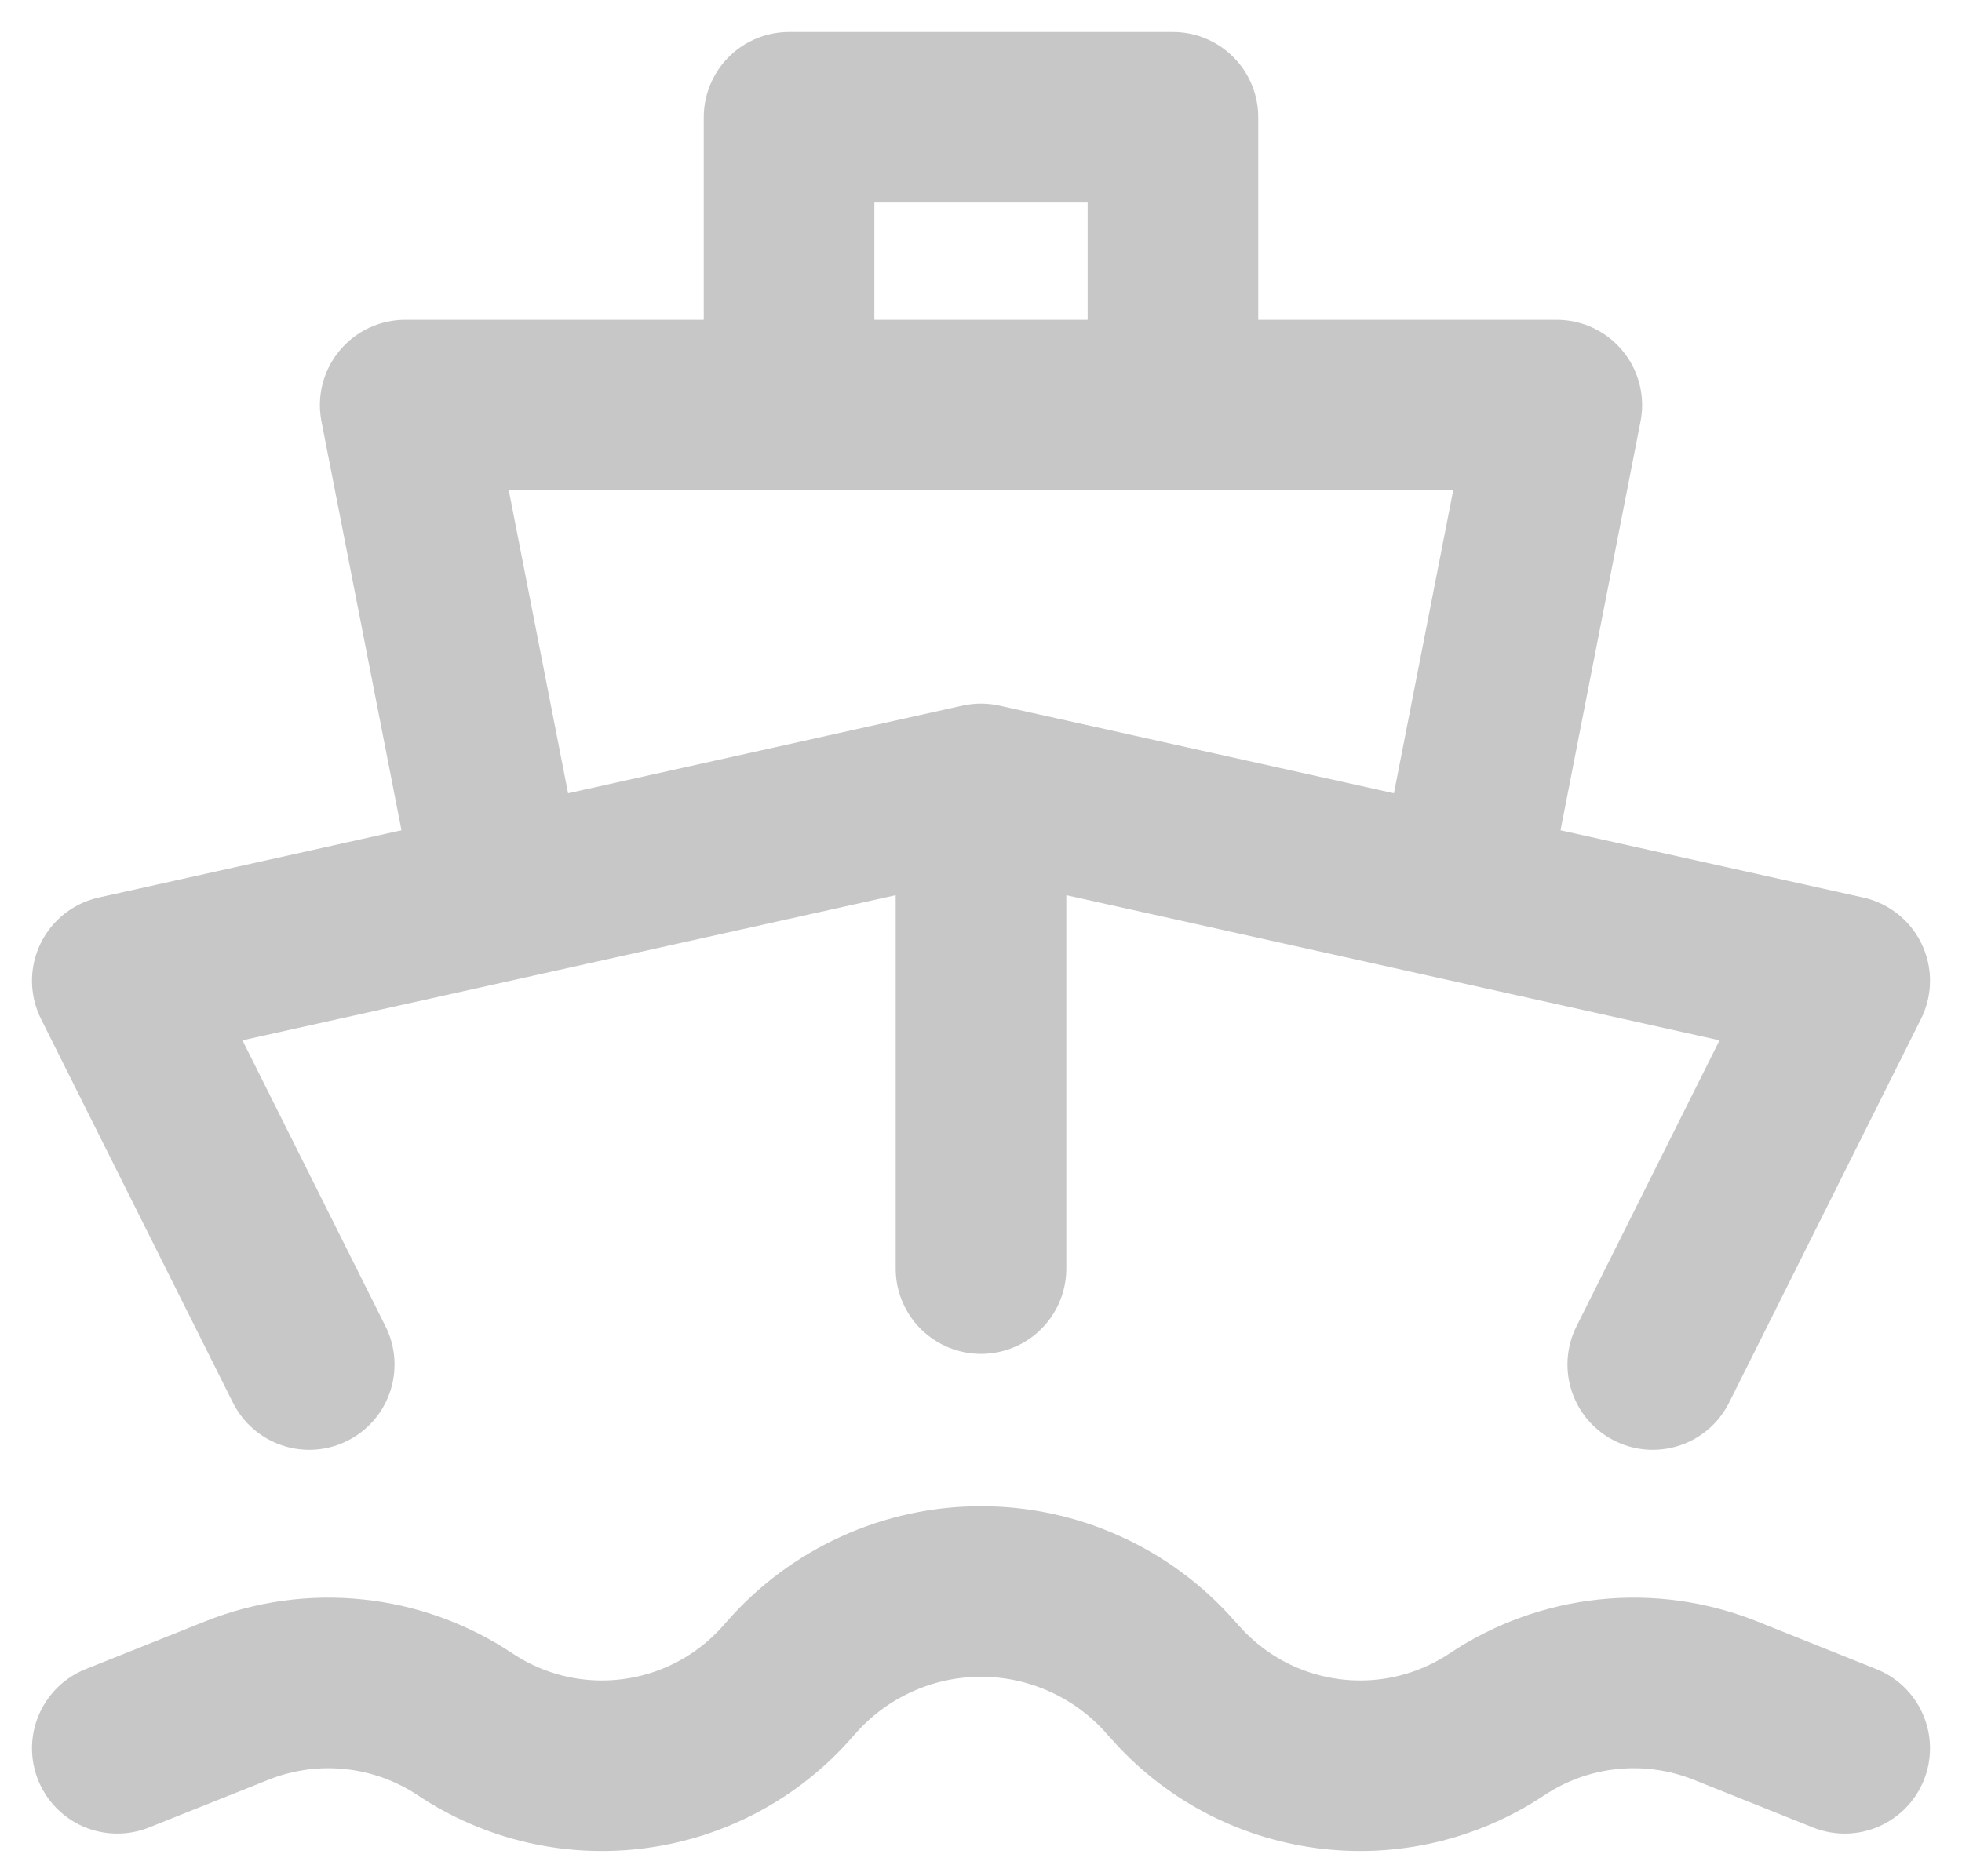 <svg width="23" height="22" viewBox="0 0 23 22" fill="none" xmlns="http://www.w3.org/2000/svg">
<path d="M19.375 16L21.625 11.5L17.125 10.5M17.125 10.5L11.5 9.25M17.125 10.5L18.25 4.75H13.75M11.5 9.25V14.875M11.5 9.25L5.875 10.5M5.875 10.5L1.375 11.5L3.625 16M5.875 10.5L4.75 4.75H9.25M9.25 4.75V1.375H13.75V4.75M9.25 4.75H13.75M1.375 20.5L2.776 19.94C3.211 19.766 3.682 19.7 4.149 19.749C4.615 19.797 5.063 19.959 5.453 20.219C6.037 20.608 6.742 20.772 7.438 20.679C8.133 20.587 8.771 20.245 9.233 19.717L9.273 19.672C9.55 19.355 9.893 19.1 10.277 18.926C10.661 18.751 11.078 18.661 11.5 18.661C11.922 18.661 12.339 18.751 12.723 18.926C13.107 19.1 13.45 19.355 13.727 19.672L13.768 19.717C14.23 20.245 14.868 20.587 15.564 20.679C16.259 20.772 16.964 20.608 17.548 20.219C17.938 19.959 18.386 19.797 18.852 19.749C19.319 19.7 19.79 19.766 20.226 19.94L21.625 20.5" stroke="#C7C7C7" stroke-width="2" stroke-linecap="round" stroke-linejoin="round"/>
</svg>

